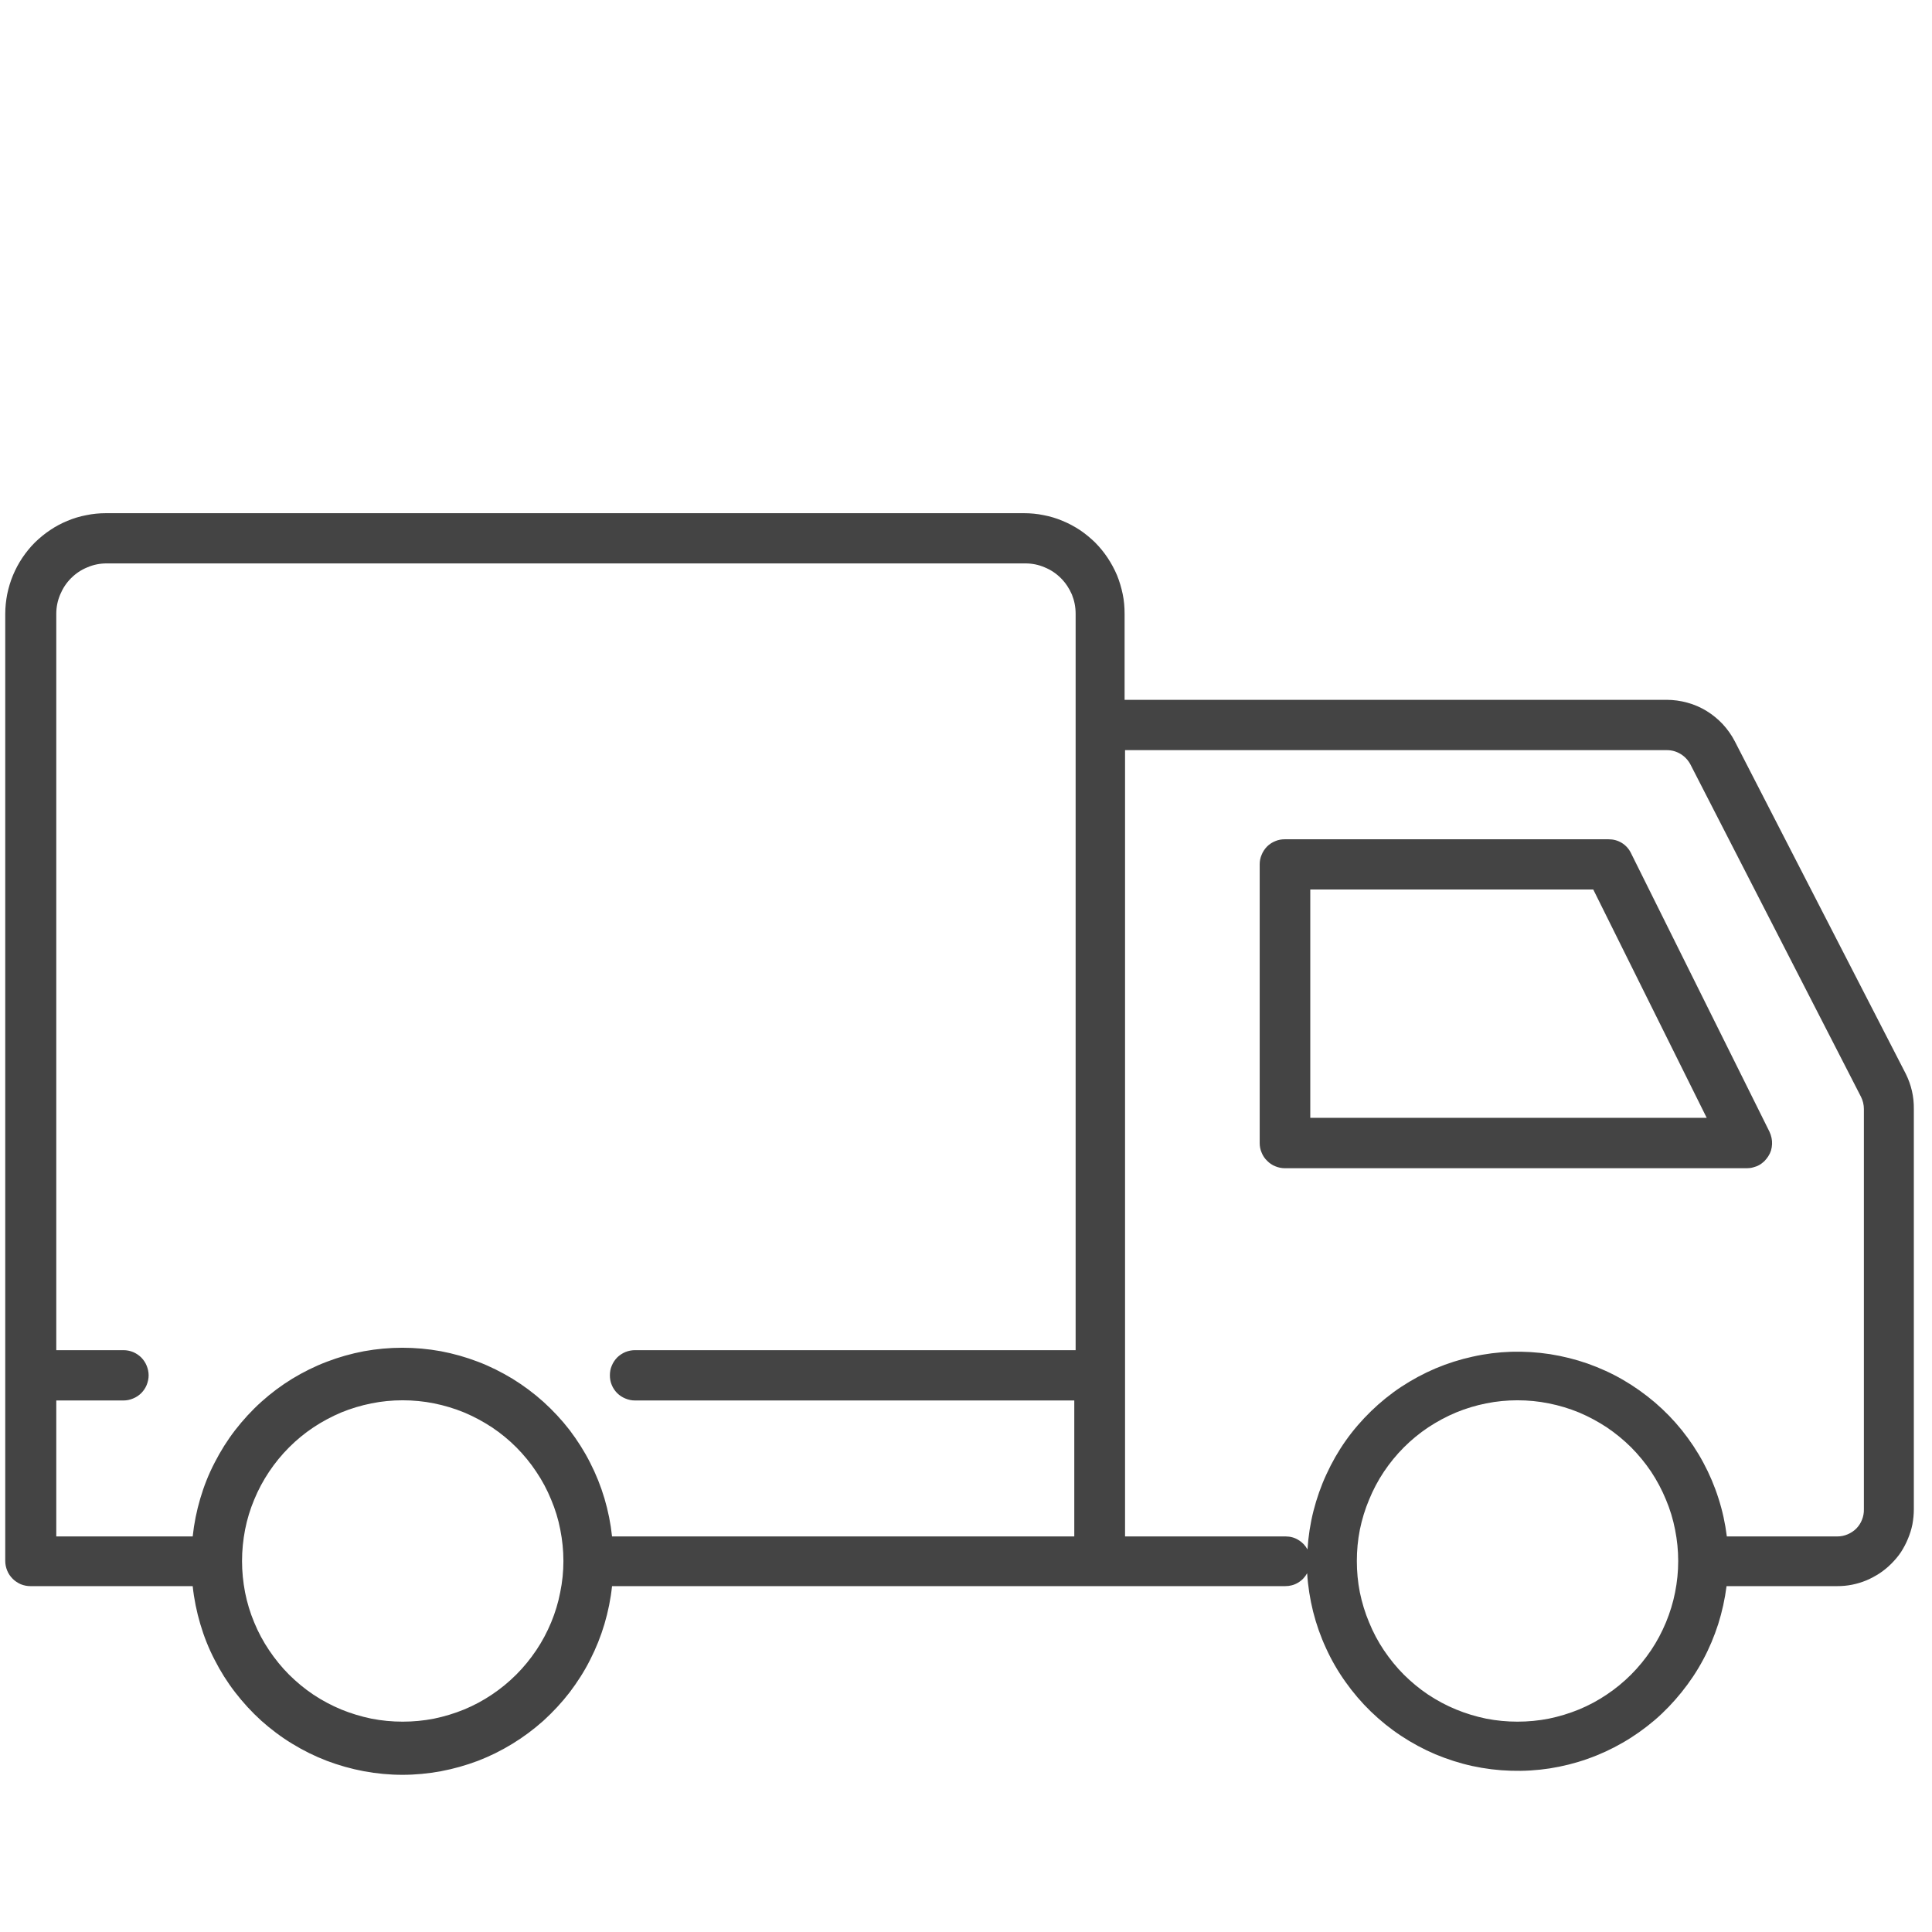 <svg xmlns="http://www.w3.org/2000/svg" xmlns:xlink="http://www.w3.org/1999/xlink" width="113" zoomAndPan="magnify" viewBox="0 0 84.75 84.75" height="113" preserveAspectRatio="xMidYMid meet" version="1.0"><path fill="#444444" d="M 83.602 47.109 L 76.102 32.523 C 75.961 32.25 75.785 32 75.574 31.77 C 75.363 31.547 75.129 31.352 74.867 31.191 C 74.598 31.027 74.32 30.906 74.02 30.824 C 73.723 30.742 73.418 30.699 73.109 30.699 L 49.332 30.699 L 49.332 26.926 C 49.332 26.637 49.309 26.348 49.25 26.066 C 49.191 25.781 49.109 25.504 49 25.234 C 48.887 24.969 48.75 24.715 48.59 24.473 C 48.43 24.23 48.246 24.008 48.043 23.801 C 47.836 23.602 47.613 23.414 47.375 23.254 C 47.129 23.094 46.879 22.957 46.609 22.848 C 46.34 22.734 46.066 22.652 45.781 22.598 C 45.5 22.539 45.207 22.512 44.922 22.512 L 4.648 22.512 C 4.355 22.512 4.074 22.539 3.789 22.598 C 3.504 22.652 3.227 22.734 2.957 22.848 C 2.691 22.957 2.434 23.094 2.199 23.254 C 1.957 23.414 1.73 23.602 1.527 23.801 C 1.32 24.008 1.141 24.23 0.977 24.473 C 0.816 24.715 0.68 24.969 0.57 25.234 C 0.457 25.504 0.375 25.781 0.316 26.066 C 0.262 26.348 0.23 26.637 0.23 26.926 L 0.23 68.477 C 0.23 68.621 0.262 68.766 0.316 68.898 C 0.371 69.035 0.453 69.152 0.559 69.258 C 0.66 69.359 0.781 69.438 0.914 69.496 C 1.051 69.551 1.191 69.578 1.34 69.578 L 8.453 69.578 C 8.512 70.145 8.625 70.695 8.785 71.238 C 8.945 71.781 9.152 72.305 9.414 72.809 C 9.672 73.316 9.969 73.789 10.316 74.238 C 10.664 74.688 11.043 75.102 11.465 75.484 C 11.887 75.859 12.336 76.199 12.82 76.492 C 13.305 76.789 13.809 77.039 14.34 77.242 C 14.867 77.441 15.41 77.594 15.969 77.699 C 16.523 77.801 17.086 77.855 17.652 77.855 C 18.219 77.855 18.777 77.801 19.336 77.699 C 19.895 77.594 20.434 77.441 20.965 77.242 C 21.492 77.039 21.996 76.789 22.48 76.492 C 22.961 76.199 23.414 75.859 23.836 75.484 C 24.254 75.102 24.641 74.688 24.988 74.238 C 25.328 73.789 25.633 73.316 25.887 72.809 C 26.145 72.305 26.355 71.781 26.516 71.238 C 26.676 70.695 26.789 70.145 26.848 69.578 L 56.379 69.578 C 56.578 69.578 56.766 69.531 56.934 69.43 C 57.109 69.328 57.242 69.188 57.34 69.012 C 57.375 69.582 57.465 70.145 57.602 70.699 C 57.742 71.25 57.93 71.789 58.172 72.309 C 58.406 72.824 58.691 73.316 59.023 73.781 C 59.352 74.246 59.723 74.68 60.129 75.074 C 60.543 75.473 60.984 75.832 61.461 76.145 C 61.938 76.461 62.438 76.73 62.961 76.953 C 63.488 77.172 64.031 77.348 64.586 77.469 C 65.145 77.59 65.707 77.66 66.281 77.676 C 66.852 77.695 67.418 77.66 67.98 77.574 C 68.547 77.484 69.098 77.348 69.637 77.156 C 70.172 76.969 70.691 76.73 71.184 76.445 C 71.68 76.16 72.141 75.832 72.578 75.461 C 73.012 75.09 73.402 74.68 73.762 74.234 C 74.121 73.789 74.438 73.316 74.707 72.812 C 74.977 72.312 75.195 71.789 75.371 71.246 C 75.543 70.703 75.664 70.145 75.738 69.578 L 80.582 69.578 C 80.809 69.578 81.027 69.559 81.242 69.516 C 81.457 69.473 81.668 69.41 81.875 69.324 C 82.078 69.238 82.27 69.133 82.457 69.012 C 82.641 68.887 82.812 68.75 82.965 68.594 C 83.125 68.434 83.266 68.27 83.391 68.082 C 83.508 67.898 83.613 67.703 83.695 67.5 C 83.781 67.293 83.848 67.086 83.891 66.867 C 83.93 66.652 83.953 66.43 83.953 66.211 L 83.953 48.648 C 83.961 48.105 83.84 47.59 83.602 47.109 Z M 2.469 61.434 L 5.414 61.434 C 5.559 61.434 5.699 61.406 5.836 61.348 C 5.973 61.293 6.09 61.215 6.195 61.113 C 6.297 61.008 6.379 60.891 6.434 60.754 C 6.488 60.617 6.52 60.477 6.52 60.332 C 6.52 60.184 6.488 60.043 6.434 59.91 C 6.379 59.773 6.297 59.652 6.195 59.547 C 6.09 59.445 5.973 59.367 5.836 59.309 C 5.699 59.254 5.559 59.227 5.414 59.227 L 2.469 59.227 L 2.469 26.926 C 2.469 26.629 2.527 26.348 2.641 26.078 C 2.754 25.809 2.91 25.57 3.117 25.363 C 3.324 25.156 3.562 24.996 3.832 24.887 C 4.102 24.77 4.383 24.715 4.676 24.715 L 44.98 24.715 C 45.273 24.715 45.555 24.77 45.824 24.887 C 46.094 24.996 46.332 25.156 46.539 25.363 C 46.746 25.57 46.902 25.809 47.02 26.078 C 47.129 26.348 47.184 26.629 47.184 26.926 L 47.184 59.227 L 27.855 59.227 C 27.711 59.227 27.57 59.254 27.434 59.309 C 27.297 59.367 27.18 59.445 27.074 59.547 C 26.973 59.652 26.891 59.773 26.836 59.91 C 26.777 60.043 26.754 60.184 26.754 60.332 C 26.754 60.477 26.777 60.617 26.836 60.754 C 26.891 60.891 26.973 61.008 27.074 61.113 C 27.18 61.215 27.297 61.293 27.434 61.348 C 27.57 61.406 27.711 61.434 27.855 61.434 L 47.125 61.434 L 47.125 67.398 L 26.848 67.398 C 26.789 66.832 26.676 66.277 26.516 65.734 C 26.355 65.191 26.145 64.668 25.887 64.164 C 25.633 63.66 25.328 63.184 24.988 62.734 C 24.641 62.285 24.254 61.871 23.836 61.492 C 23.414 61.113 22.961 60.777 22.48 60.48 C 21.996 60.188 21.492 59.934 20.965 59.734 C 20.434 59.531 19.895 59.379 19.336 59.273 C 18.777 59.172 18.219 59.121 17.652 59.121 C 17.086 59.121 16.523 59.172 15.969 59.273 C 15.41 59.379 14.867 59.531 14.34 59.734 C 13.809 59.934 13.305 60.188 12.82 60.48 C 12.336 60.777 11.887 61.113 11.465 61.492 C 11.043 61.871 10.664 62.285 10.316 62.734 C 9.969 63.184 9.672 63.66 9.414 64.164 C 9.152 64.668 8.945 65.191 8.785 65.734 C 8.625 66.277 8.512 66.832 8.453 67.398 L 2.469 67.398 Z M 17.664 75.523 C 17.203 75.523 16.746 75.48 16.289 75.391 C 15.84 75.297 15.395 75.164 14.965 74.988 C 14.543 74.812 14.133 74.594 13.75 74.34 C 13.363 74.082 13.008 73.785 12.68 73.461 C 12.352 73.133 12.062 72.773 11.805 72.391 C 11.547 72.008 11.328 71.602 11.152 71.172 C 10.973 70.746 10.84 70.305 10.75 69.852 C 10.664 69.398 10.617 68.941 10.617 68.477 C 10.617 68.012 10.664 67.555 10.75 67.102 C 10.84 66.645 10.973 66.207 11.152 65.781 C 11.328 65.352 11.547 64.945 11.805 64.559 C 12.062 64.176 12.352 63.82 12.68 63.492 C 13.008 63.164 13.363 62.871 13.75 62.613 C 14.133 62.359 14.543 62.141 14.965 61.961 C 15.395 61.785 15.84 61.652 16.289 61.562 C 16.746 61.469 17.203 61.426 17.664 61.426 C 18.125 61.426 18.586 61.469 19.043 61.562 C 19.492 61.652 19.934 61.785 20.363 61.961 C 20.789 62.141 21.195 62.359 21.582 62.613 C 21.969 62.871 22.324 63.164 22.652 63.492 C 22.977 63.82 23.27 64.176 23.523 64.559 C 23.785 64.945 24 65.352 24.176 65.781 C 24.355 66.207 24.492 66.645 24.578 67.102 C 24.668 67.555 24.715 68.012 24.715 68.477 C 24.715 68.941 24.668 69.398 24.574 69.852 C 24.488 70.305 24.352 70.746 24.176 71.172 C 23.996 71.602 23.781 72.008 23.523 72.391 C 23.266 72.773 22.973 73.133 22.648 73.457 C 22.32 73.785 21.965 74.078 21.578 74.336 C 21.195 74.594 20.789 74.812 20.363 74.988 C 19.934 75.164 19.492 75.297 19.039 75.391 C 18.586 75.48 18.125 75.523 17.664 75.523 Z M 66.566 75.523 C 66.105 75.523 65.648 75.48 65.191 75.391 C 64.738 75.297 64.297 75.164 63.871 74.988 C 63.441 74.812 63.039 74.594 62.652 74.34 C 62.266 74.082 61.91 73.785 61.582 73.461 C 61.254 73.133 60.965 72.773 60.707 72.391 C 60.449 72.008 60.234 71.602 60.059 71.172 C 59.879 70.746 59.746 70.305 59.652 69.852 C 59.562 69.398 59.52 68.941 59.52 68.477 C 59.52 68.012 59.562 67.555 59.652 67.102 C 59.746 66.645 59.879 66.207 60.059 65.781 C 60.234 65.352 60.449 64.945 60.707 64.559 C 60.965 64.176 61.254 63.82 61.582 63.492 C 61.91 63.164 62.266 62.871 62.652 62.613 C 63.039 62.359 63.441 62.141 63.871 61.961 C 64.297 61.785 64.738 61.652 65.191 61.562 C 65.648 61.469 66.105 61.426 66.566 61.426 C 67.031 61.426 67.488 61.469 67.941 61.562 C 68.398 61.652 68.84 61.785 69.266 61.961 C 69.691 62.141 70.098 62.359 70.484 62.613 C 70.867 62.871 71.223 63.164 71.555 63.492 C 71.879 63.82 72.172 64.176 72.43 64.559 C 72.684 64.945 72.902 65.352 73.078 65.781 C 73.258 66.207 73.391 66.645 73.48 67.102 C 73.57 67.555 73.617 68.012 73.617 68.477 C 73.617 68.941 73.57 69.398 73.48 69.852 C 73.391 70.305 73.254 70.746 73.078 71.172 C 72.898 71.602 72.684 72.008 72.426 72.391 C 72.168 72.773 71.875 73.133 71.551 73.457 C 71.223 73.785 70.867 74.078 70.48 74.336 C 70.098 74.594 69.691 74.812 69.266 74.988 C 68.836 75.164 68.395 75.297 67.941 75.391 C 67.488 75.48 67.031 75.523 66.566 75.523 Z M 81.762 66.211 C 81.766 66.367 81.738 66.516 81.68 66.664 C 81.625 66.809 81.539 66.938 81.434 67.047 C 81.324 67.16 81.195 67.242 81.051 67.305 C 80.906 67.367 80.754 67.398 80.598 67.398 L 75.75 67.398 C 75.68 66.828 75.559 66.273 75.383 65.727 C 75.211 65.184 74.988 64.66 74.719 64.16 C 74.449 63.656 74.133 63.184 73.777 62.738 C 73.418 62.293 73.023 61.887 72.59 61.516 C 72.152 61.145 71.691 60.816 71.199 60.531 C 70.703 60.242 70.184 60.008 69.645 59.816 C 69.109 59.629 68.559 59.492 67.992 59.402 C 67.43 59.316 66.859 59.281 66.289 59.297 C 65.719 59.316 65.156 59.387 64.598 59.512 C 64.043 59.633 63.5 59.805 62.973 60.027 C 62.449 60.25 61.949 60.52 61.473 60.832 C 60.996 61.148 60.555 61.504 60.145 61.902 C 59.734 62.301 59.363 62.73 59.031 63.199 C 58.703 63.664 58.422 64.156 58.184 64.676 C 57.945 65.191 57.758 65.73 57.617 66.281 C 57.477 66.836 57.391 67.398 57.355 67.969 C 57.258 67.793 57.125 67.652 56.953 67.551 C 56.781 67.445 56.594 67.398 56.391 67.398 L 49.352 67.398 L 49.352 32.906 L 73.121 32.906 C 73.34 32.906 73.543 32.965 73.727 33.078 C 73.91 33.191 74.055 33.348 74.156 33.539 L 81.637 48.117 C 81.719 48.281 81.762 48.461 81.762 48.648 Z M 81.762 66.211 " fill-opacity="1" fill-rule="nonzero"/><path fill="#444444" d="M 71.547 37.426 C 71.457 37.238 71.32 37.086 71.145 36.977 C 70.965 36.867 70.773 36.816 70.562 36.816 L 56.363 36.816 C 56.215 36.816 56.074 36.84 55.941 36.898 C 55.805 36.953 55.684 37.031 55.582 37.133 C 55.477 37.242 55.398 37.359 55.344 37.496 C 55.285 37.629 55.258 37.77 55.258 37.918 L 55.258 50.137 C 55.258 50.289 55.285 50.43 55.344 50.562 C 55.398 50.699 55.477 50.816 55.582 50.918 C 55.684 51.023 55.805 51.105 55.941 51.16 C 56.074 51.215 56.215 51.246 56.363 51.246 L 76.633 51.246 C 76.727 51.246 76.82 51.234 76.91 51.207 C 77 51.184 77.09 51.152 77.172 51.105 C 77.254 51.059 77.328 51 77.395 50.938 C 77.461 50.871 77.52 50.797 77.57 50.719 C 77.621 50.641 77.66 50.555 77.688 50.469 C 77.715 50.375 77.73 50.281 77.734 50.188 C 77.738 50.094 77.73 50.004 77.711 49.914 C 77.691 49.82 77.66 49.73 77.621 49.645 Z M 57.477 49.035 L 57.477 39.02 L 69.891 39.02 L 74.867 49.035 Z M 57.477 49.035 " fill-opacity="1" fill-rule="nonzero"/></svg>